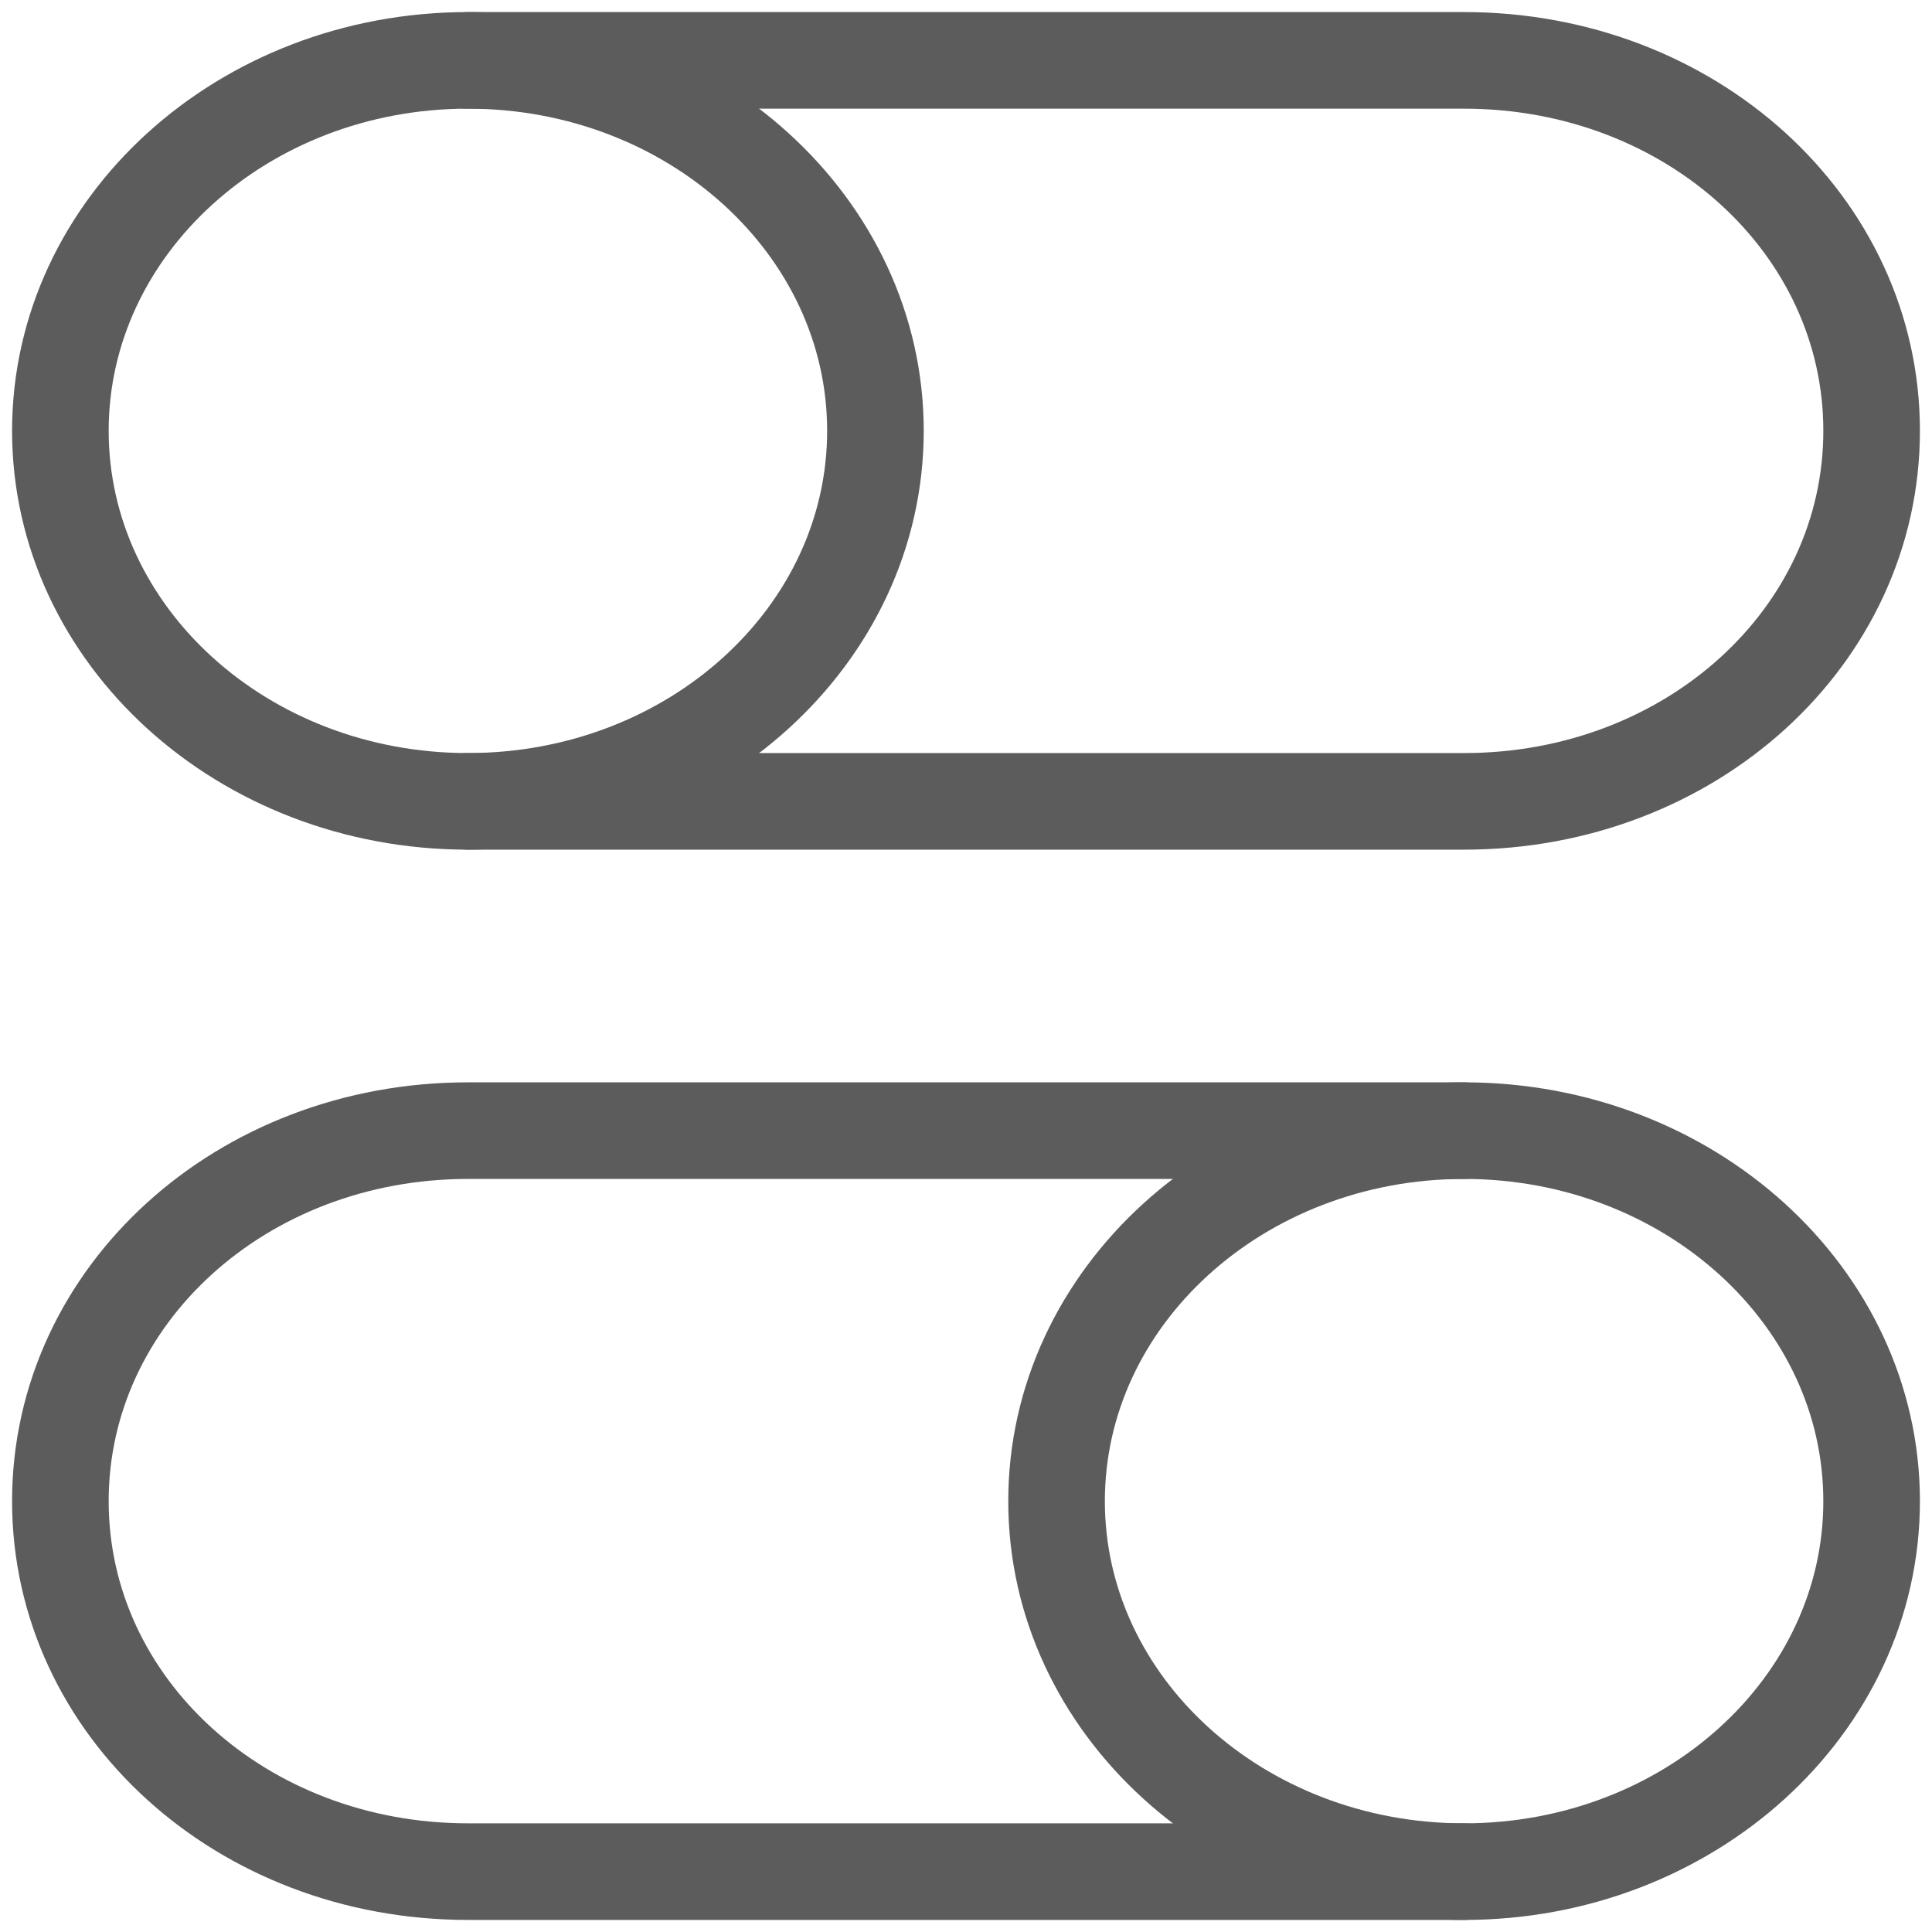 <svg width="32" height="32" viewBox="0 0 32 32" fill="none" xmlns="http://www.w3.org/2000/svg">
<g clip-path="url(#clip0_273_557)">
<path d="M7.75 1H24.25C28 1 31 3.727 31 7.136C31 10.545 28 13.273 24.25 13.273H7.75" stroke="#5C5C5C" stroke-width="1.6" stroke-linecap="round" stroke-linejoin="round"/>
<path fill-rule="evenodd" clip-rule="evenodd" d="M7.75 1C11.477 1 14.5 3.748 14.5 7.136C14.5 10.525 11.477 13.273 7.75 13.273C4.022 13.273 1 10.525 1 7.136C1 3.748 4.022 1 7.75 1V1Z" stroke="#5C5C5C" stroke-width="1.6" stroke-linecap="round" stroke-linejoin="round"/>
<path d="M24.25 31H7.75C4 31 1 28.273 1 24.864C1 21.455 4 18.727 7.75 18.727H24.25" stroke="#5C5C5C" stroke-width="1.6" stroke-linecap="round" stroke-linejoin="round"/>
<path fill-rule="evenodd" clip-rule="evenodd" d="M24.25 18.727C27.977 18.727 31 21.475 31 24.864C31 28.252 27.977 31 24.25 31C20.523 31 17.5 28.252 17.5 24.864C17.5 21.475 20.523 18.727 24.25 18.727V18.727Z" stroke="#5C5C5C" stroke-width="1.6" stroke-linecap="round" stroke-linejoin="round"/>
</g>
<defs>
<clipPath id="clip0_273_557">
<rect width="32" height="32" fill="white"/>
</clipPath>
</defs>
</svg>
